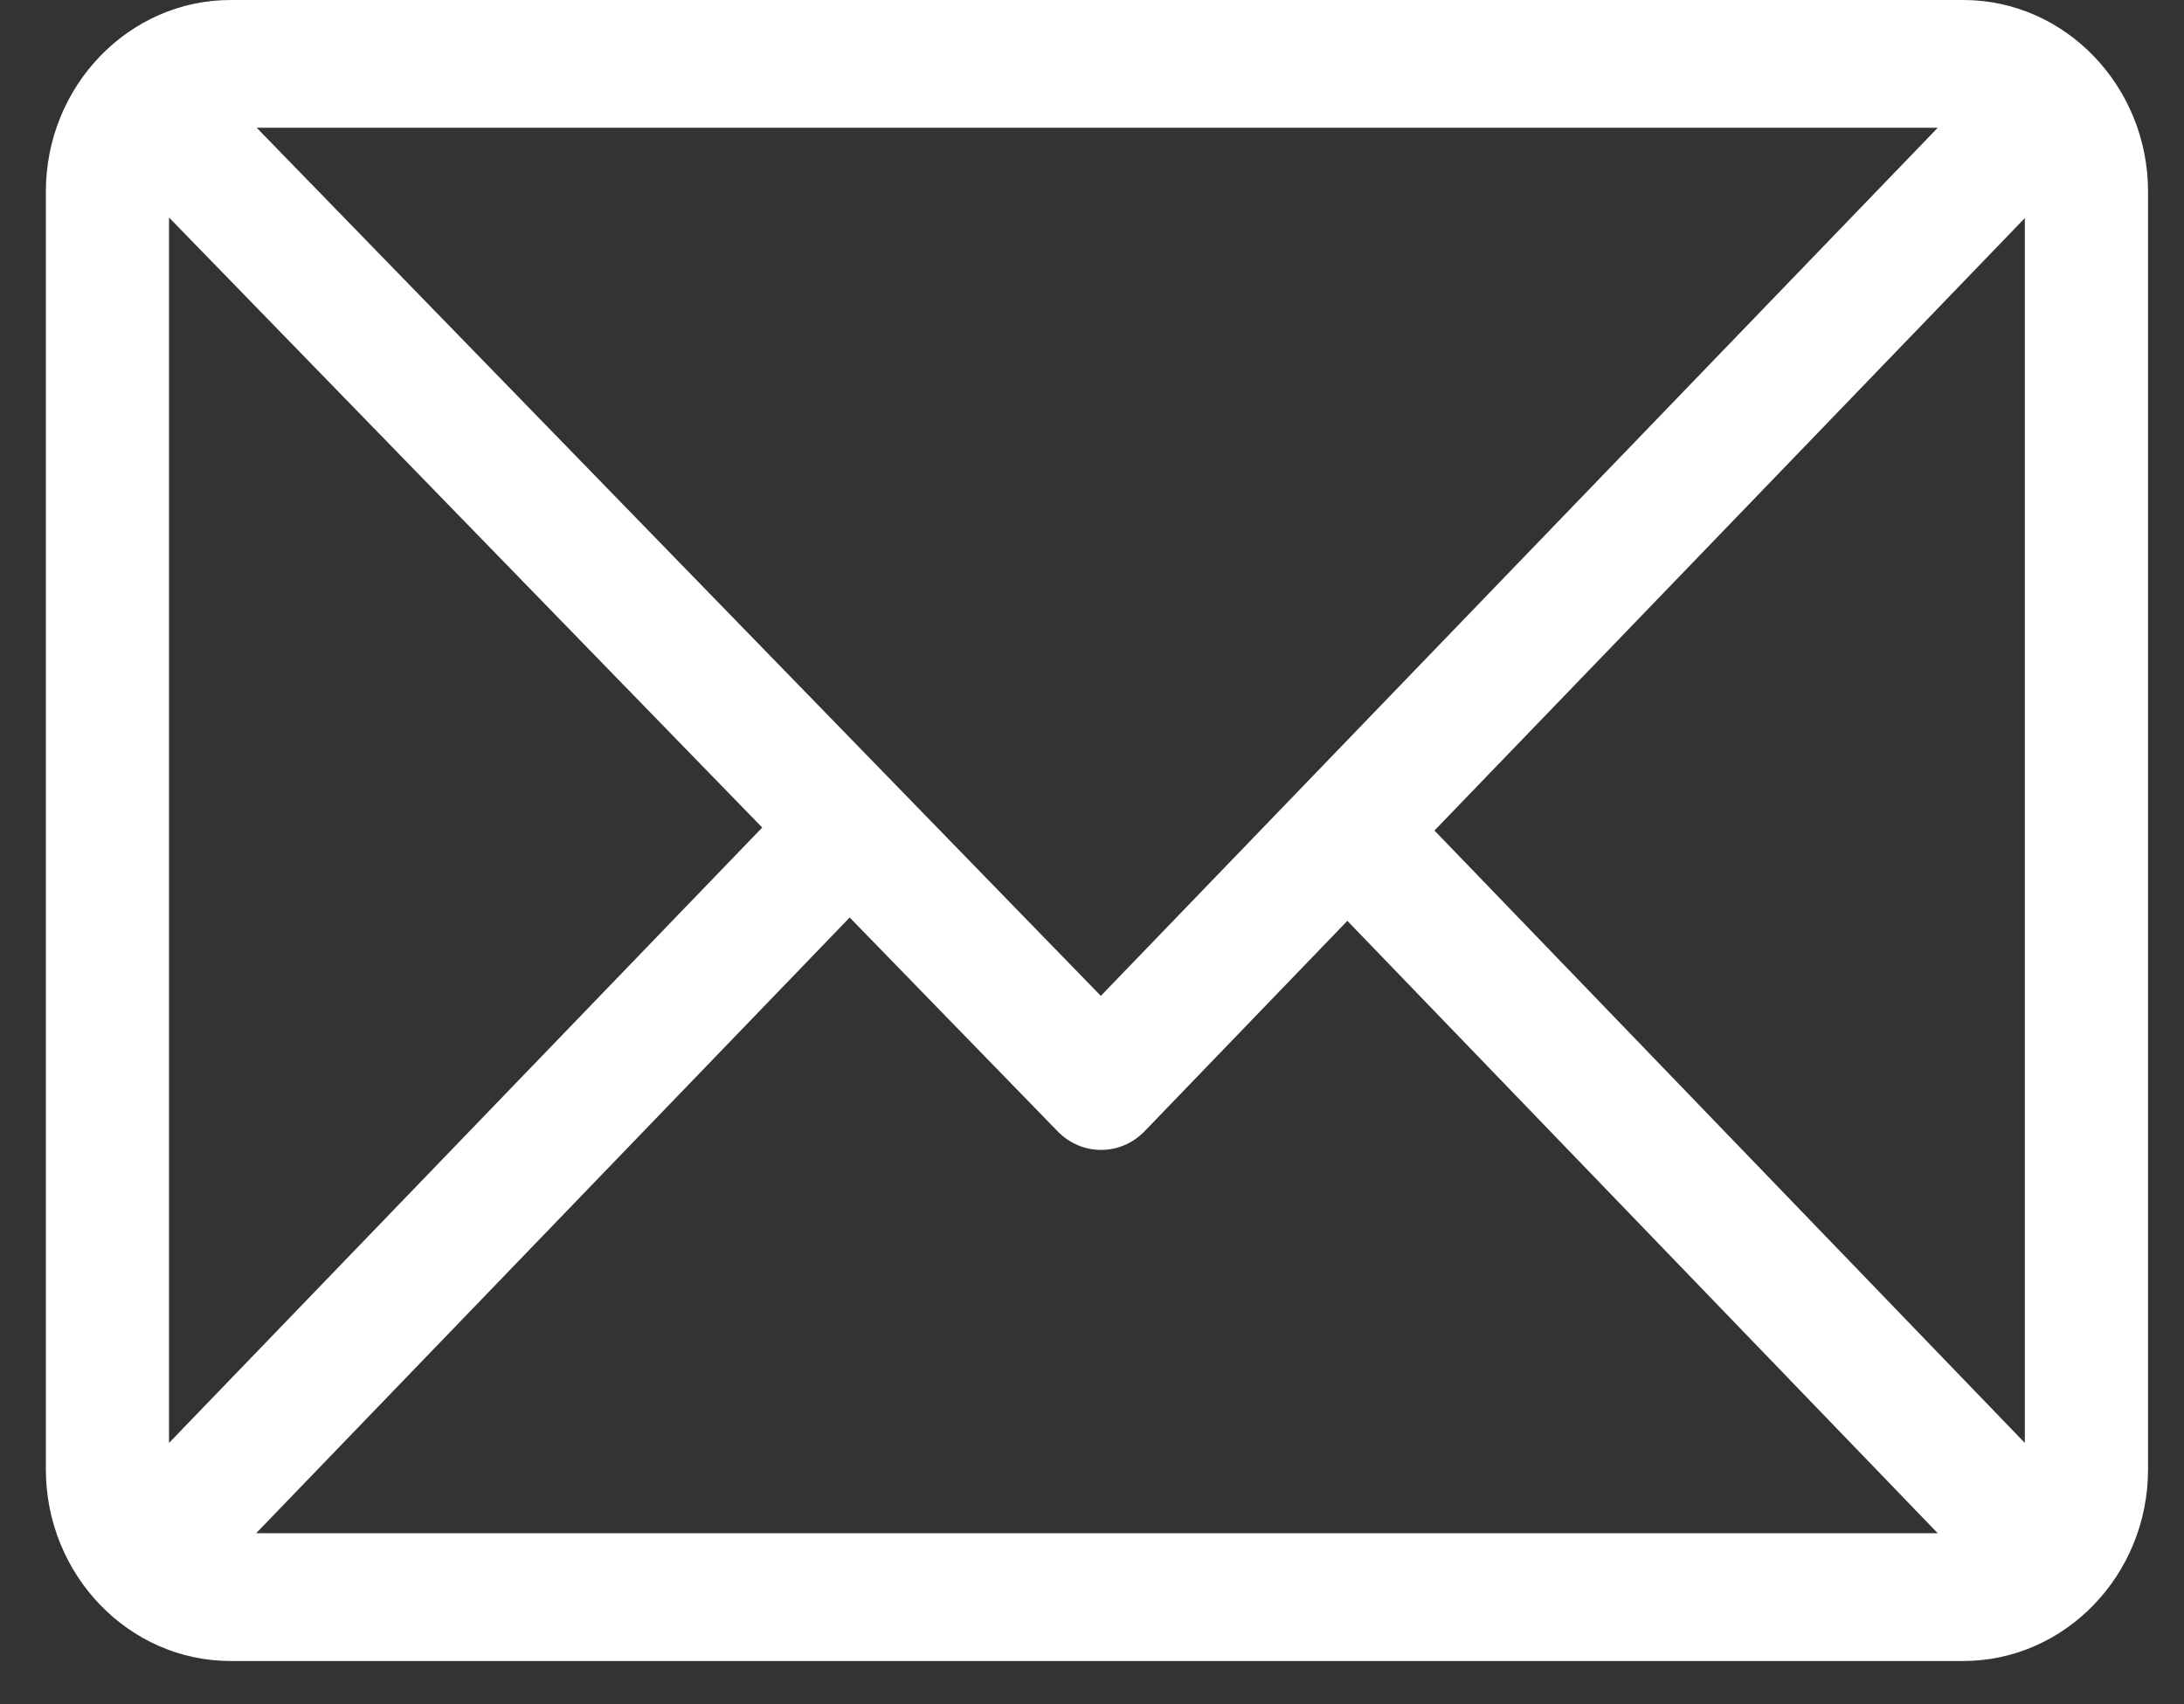 <svg width="41" height="32" viewBox="0 0 41 32" fill="none" xmlns="http://www.w3.org/2000/svg">
<rect x="0" y="0" width="41" height="32" fill="#333333" stroke="none"/>
<path d="M36.856 0H4.329C2.419 0 0.861 1.615 0.861 3.599V27.59C0.861 29.567 2.412 31.189 4.329 31.189H36.856C38.761 31.189 40.325 29.579 40.325 27.59V3.599C40.325 1.622 38.773 0 36.856 0ZM36.377 2.399L20.666 18.7L4.819 2.399H36.377ZM3.173 27.094V4.084L14.309 15.539L3.173 27.094ZM4.808 28.79L15.951 17.228L19.856 21.244C20.307 21.709 21.037 21.708 21.488 21.241L25.294 17.291L36.377 28.79H4.808ZM38.012 27.094L26.929 15.595L38.012 4.095V27.094Z" fill="white"/>
</svg>
